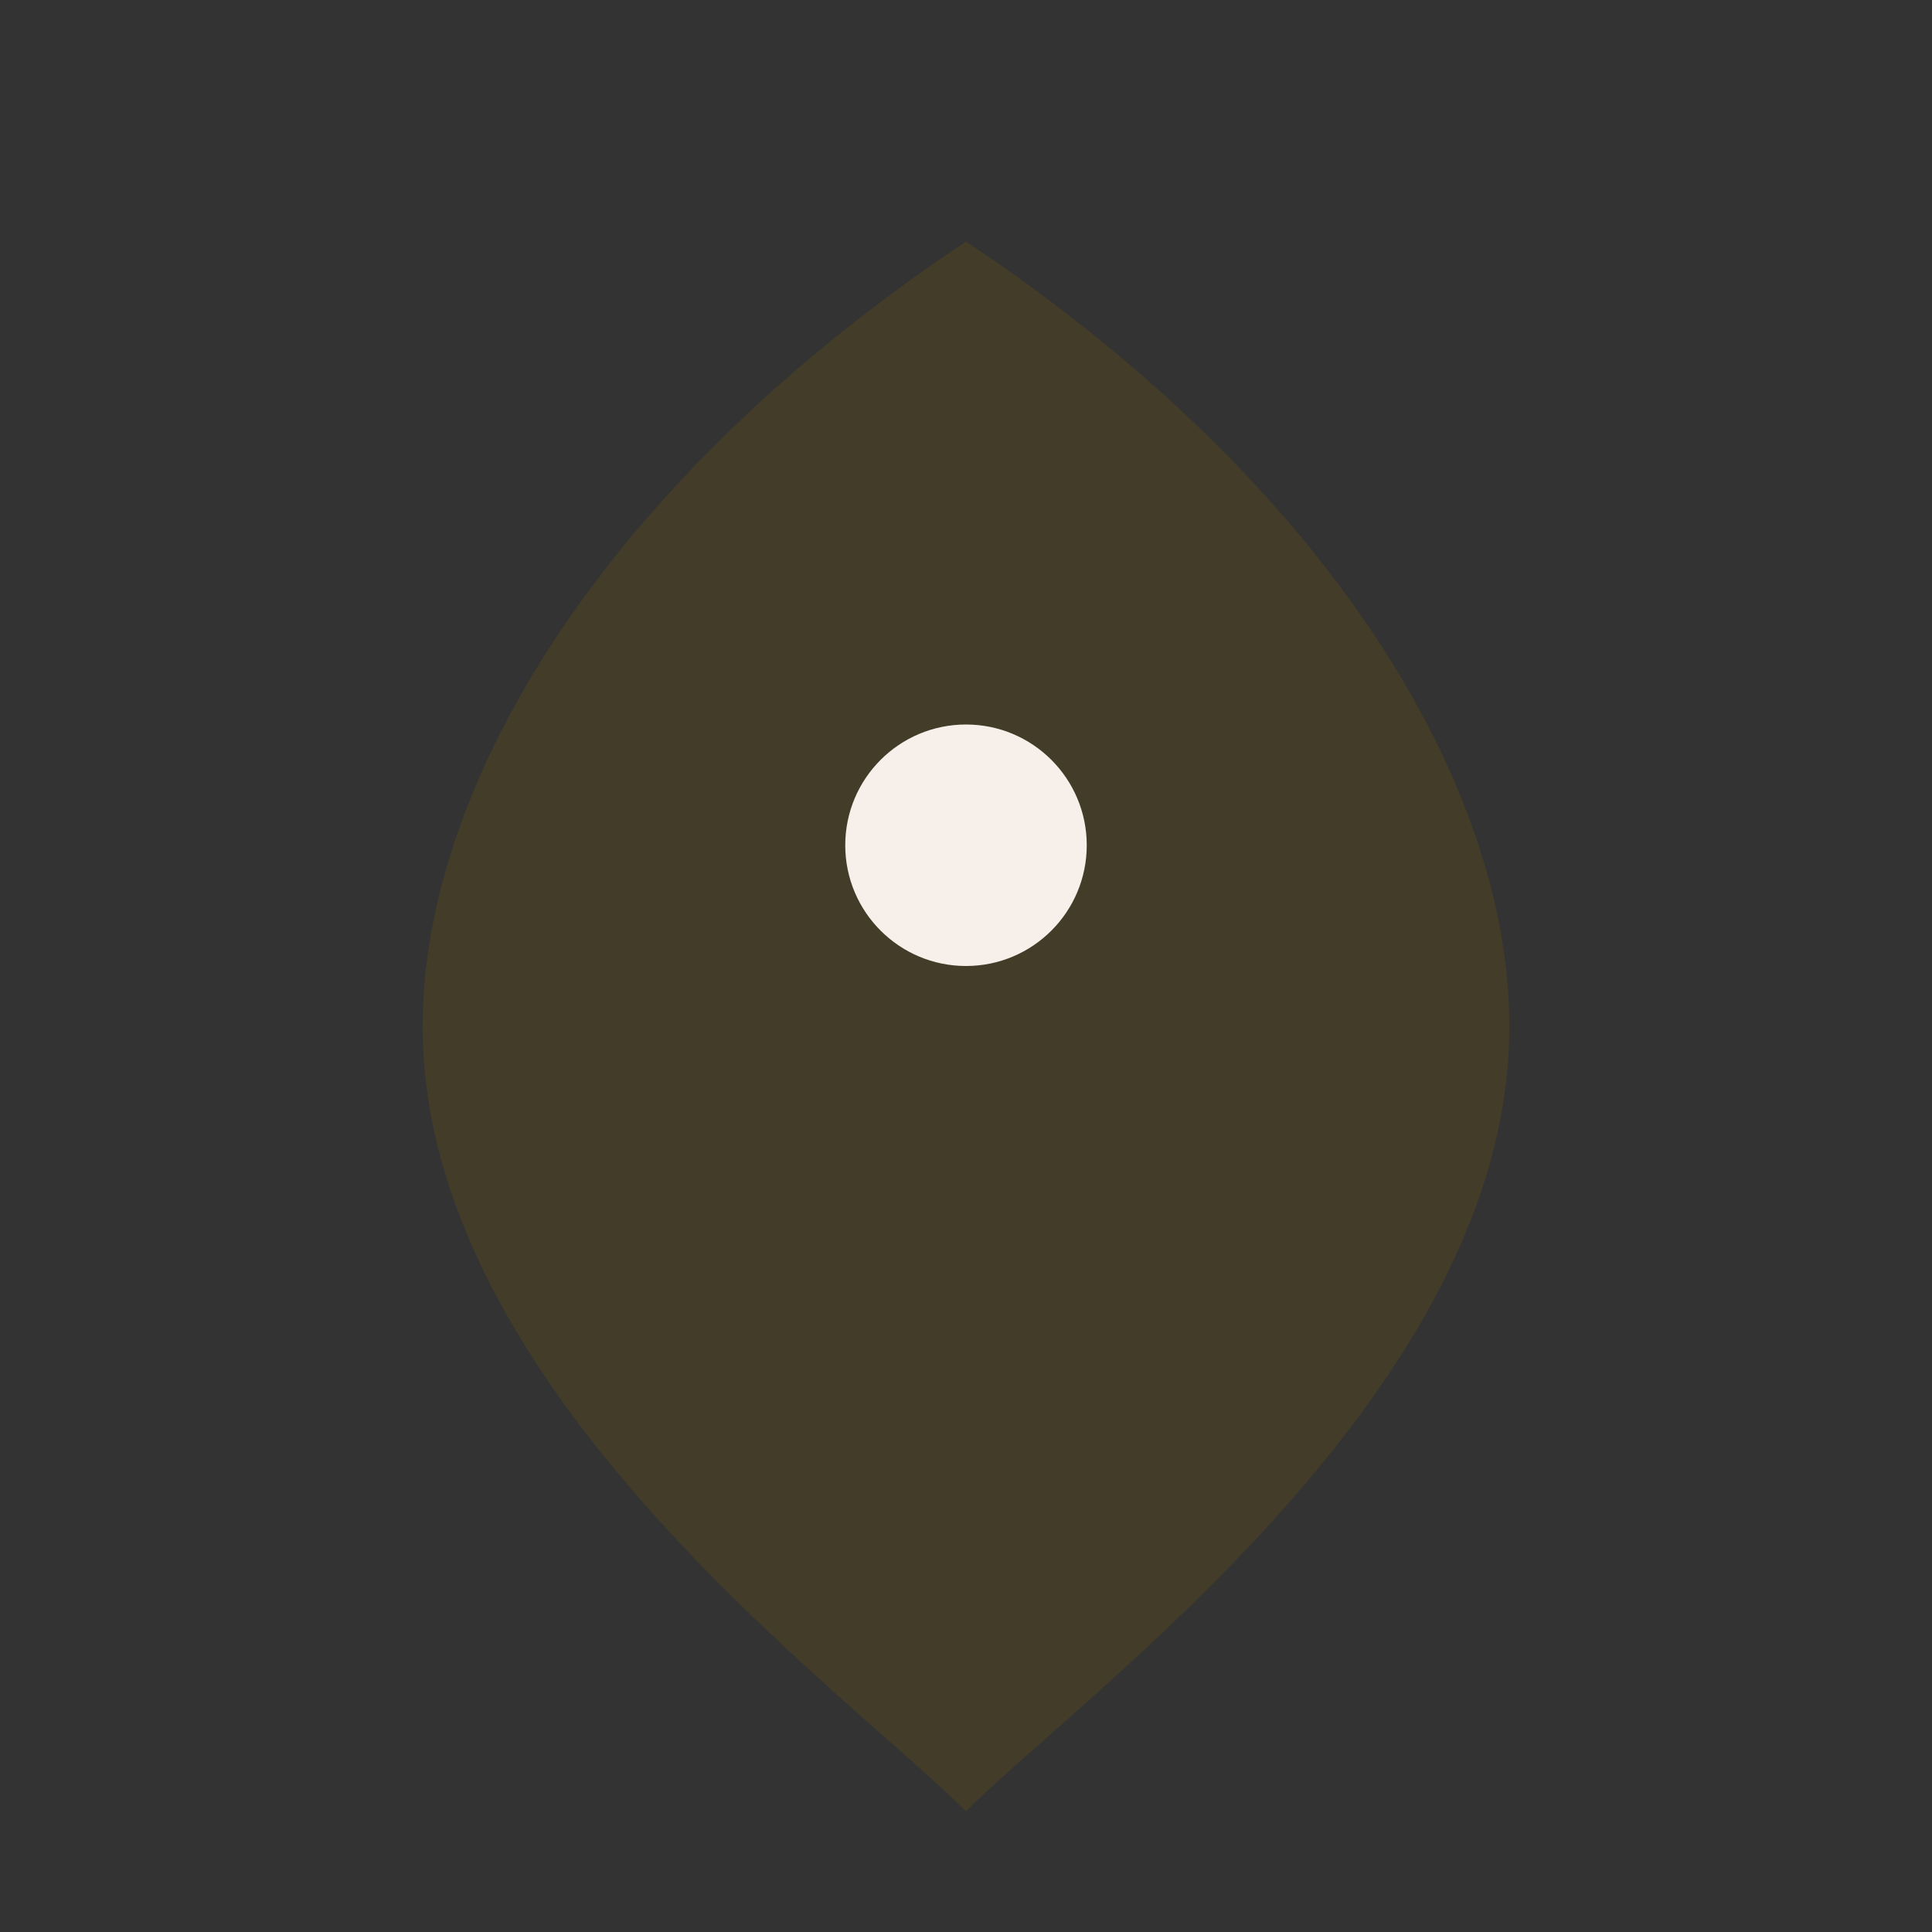 <?xml version="1.0" encoding="UTF-8"?>
<svg xmlns="http://www.w3.org/2000/svg" width="32" height="32" viewBox="0 0 32 32"><rect x="0" y="0" width="32" height="32" fill="#333333" stroke="none"/><circle cx="16" cy="14" r="6" fill="#6C8576"/><path d="M16 4c6 4 9 9 9 13 0 6-7 11-9 13-2-2-9-7-9-13 0-4 3-9 9-13z" fill="#433C29"/><circle cx="16" cy="14" r="2" fill="#F7EFE9"/></svg>